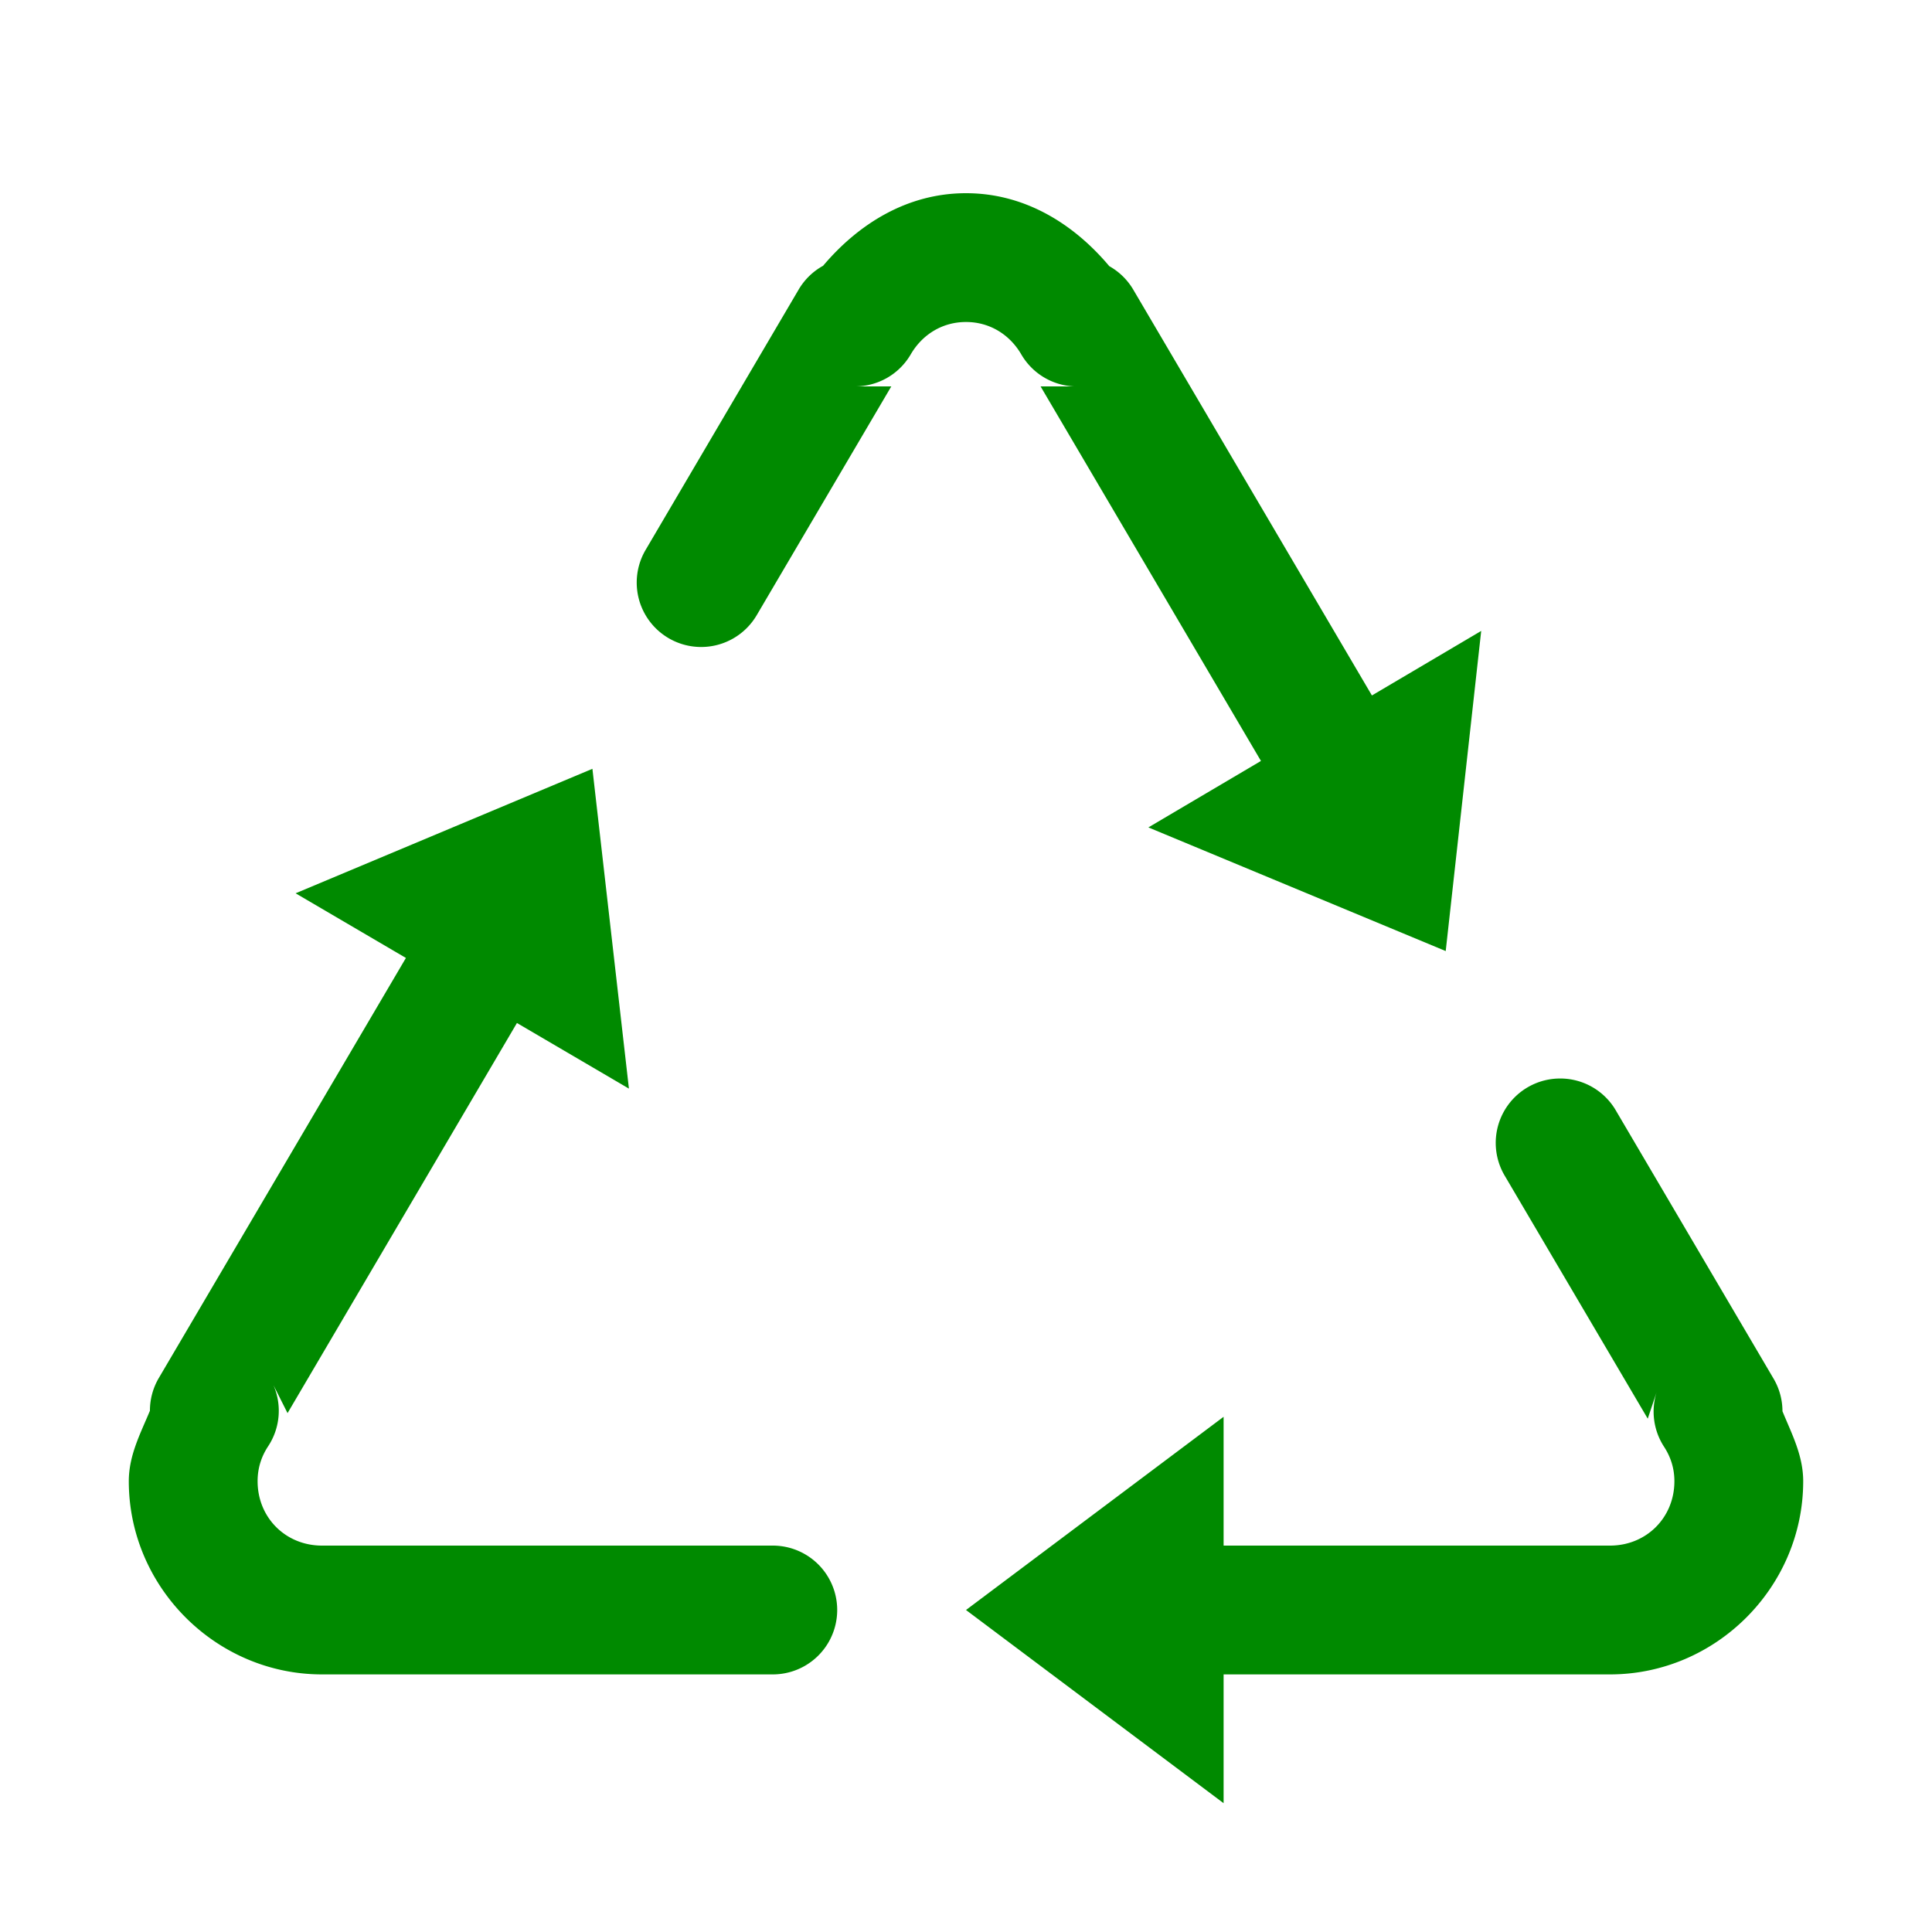 <?xml version="1.0"?><svg fill="#008a00" xmlns="http://www.w3.org/2000/svg" viewBox="0 0 30 30" width="100px" height="100px">    <path d="M 15 3 C 14.085 3 13.329 3.479 12.781 4.127 A 1 1 0 0 0 12.404 4.492 L 10.025 8.539 A 1 1 0 0 0 11.75 9.553 L 13.84 6 L 13.277 6 A 1 1 0 0 0 14.141 5.504 C 14.318 5.199 14.628 5 15 5 C 15.372 5 15.682 5.199 15.859 5.504 A 1 1 0 0 0 16.68 6 L 16.158 6 L 19.58 11.816 L 17.832 12.848 L 22.449 14.768 L 23 9.797 L 21.303 10.799 L 17.594 4.492 A 1 1 0 0 0 17.225 4.133 C 16.677 3.481 15.918 3 15 3 z M 9.199 11.938 L 4.59 13.871 L 6.303 14.875 L 2.467 21.396 A 1 1 0 0 0 2.328 21.906 C 2.182 22.258 2 22.597 2 23 C 2 24.645 3.355 26 5 26 L 12 26 A 1 1 0 1 0 12 24 L 5 24 C 4.435 24 4 23.565 4 23 C 4 22.796 4.059 22.616 4.164 22.457 A 1 1 0 0 0 4.246 21.508 L 4.465 21.943 L 8.027 15.885 L 9.766 16.904 L 9.199 11.938 z M 24.18 16.748 A 1 1 0 0 0 23.371 18.266 L 25.586 22.029 L 25.729 21.602 A 1 1 0 0 0 25.838 22.463 C 25.942 22.622 26 22.8 26 23 C 26 23.565 25.565 24 25 24 L 19 24 L 19 22 L 15 25 L 19 28 L 19 26 L 25 26 C 26.645 26 28 24.645 28 23 C 28 22.6 27.821 22.263 27.678 21.914 A 1 1 0 0 0 27.539 21.406 L 25.096 17.252 A 1 1 0 0 0 24.18 16.748 z"/></svg>